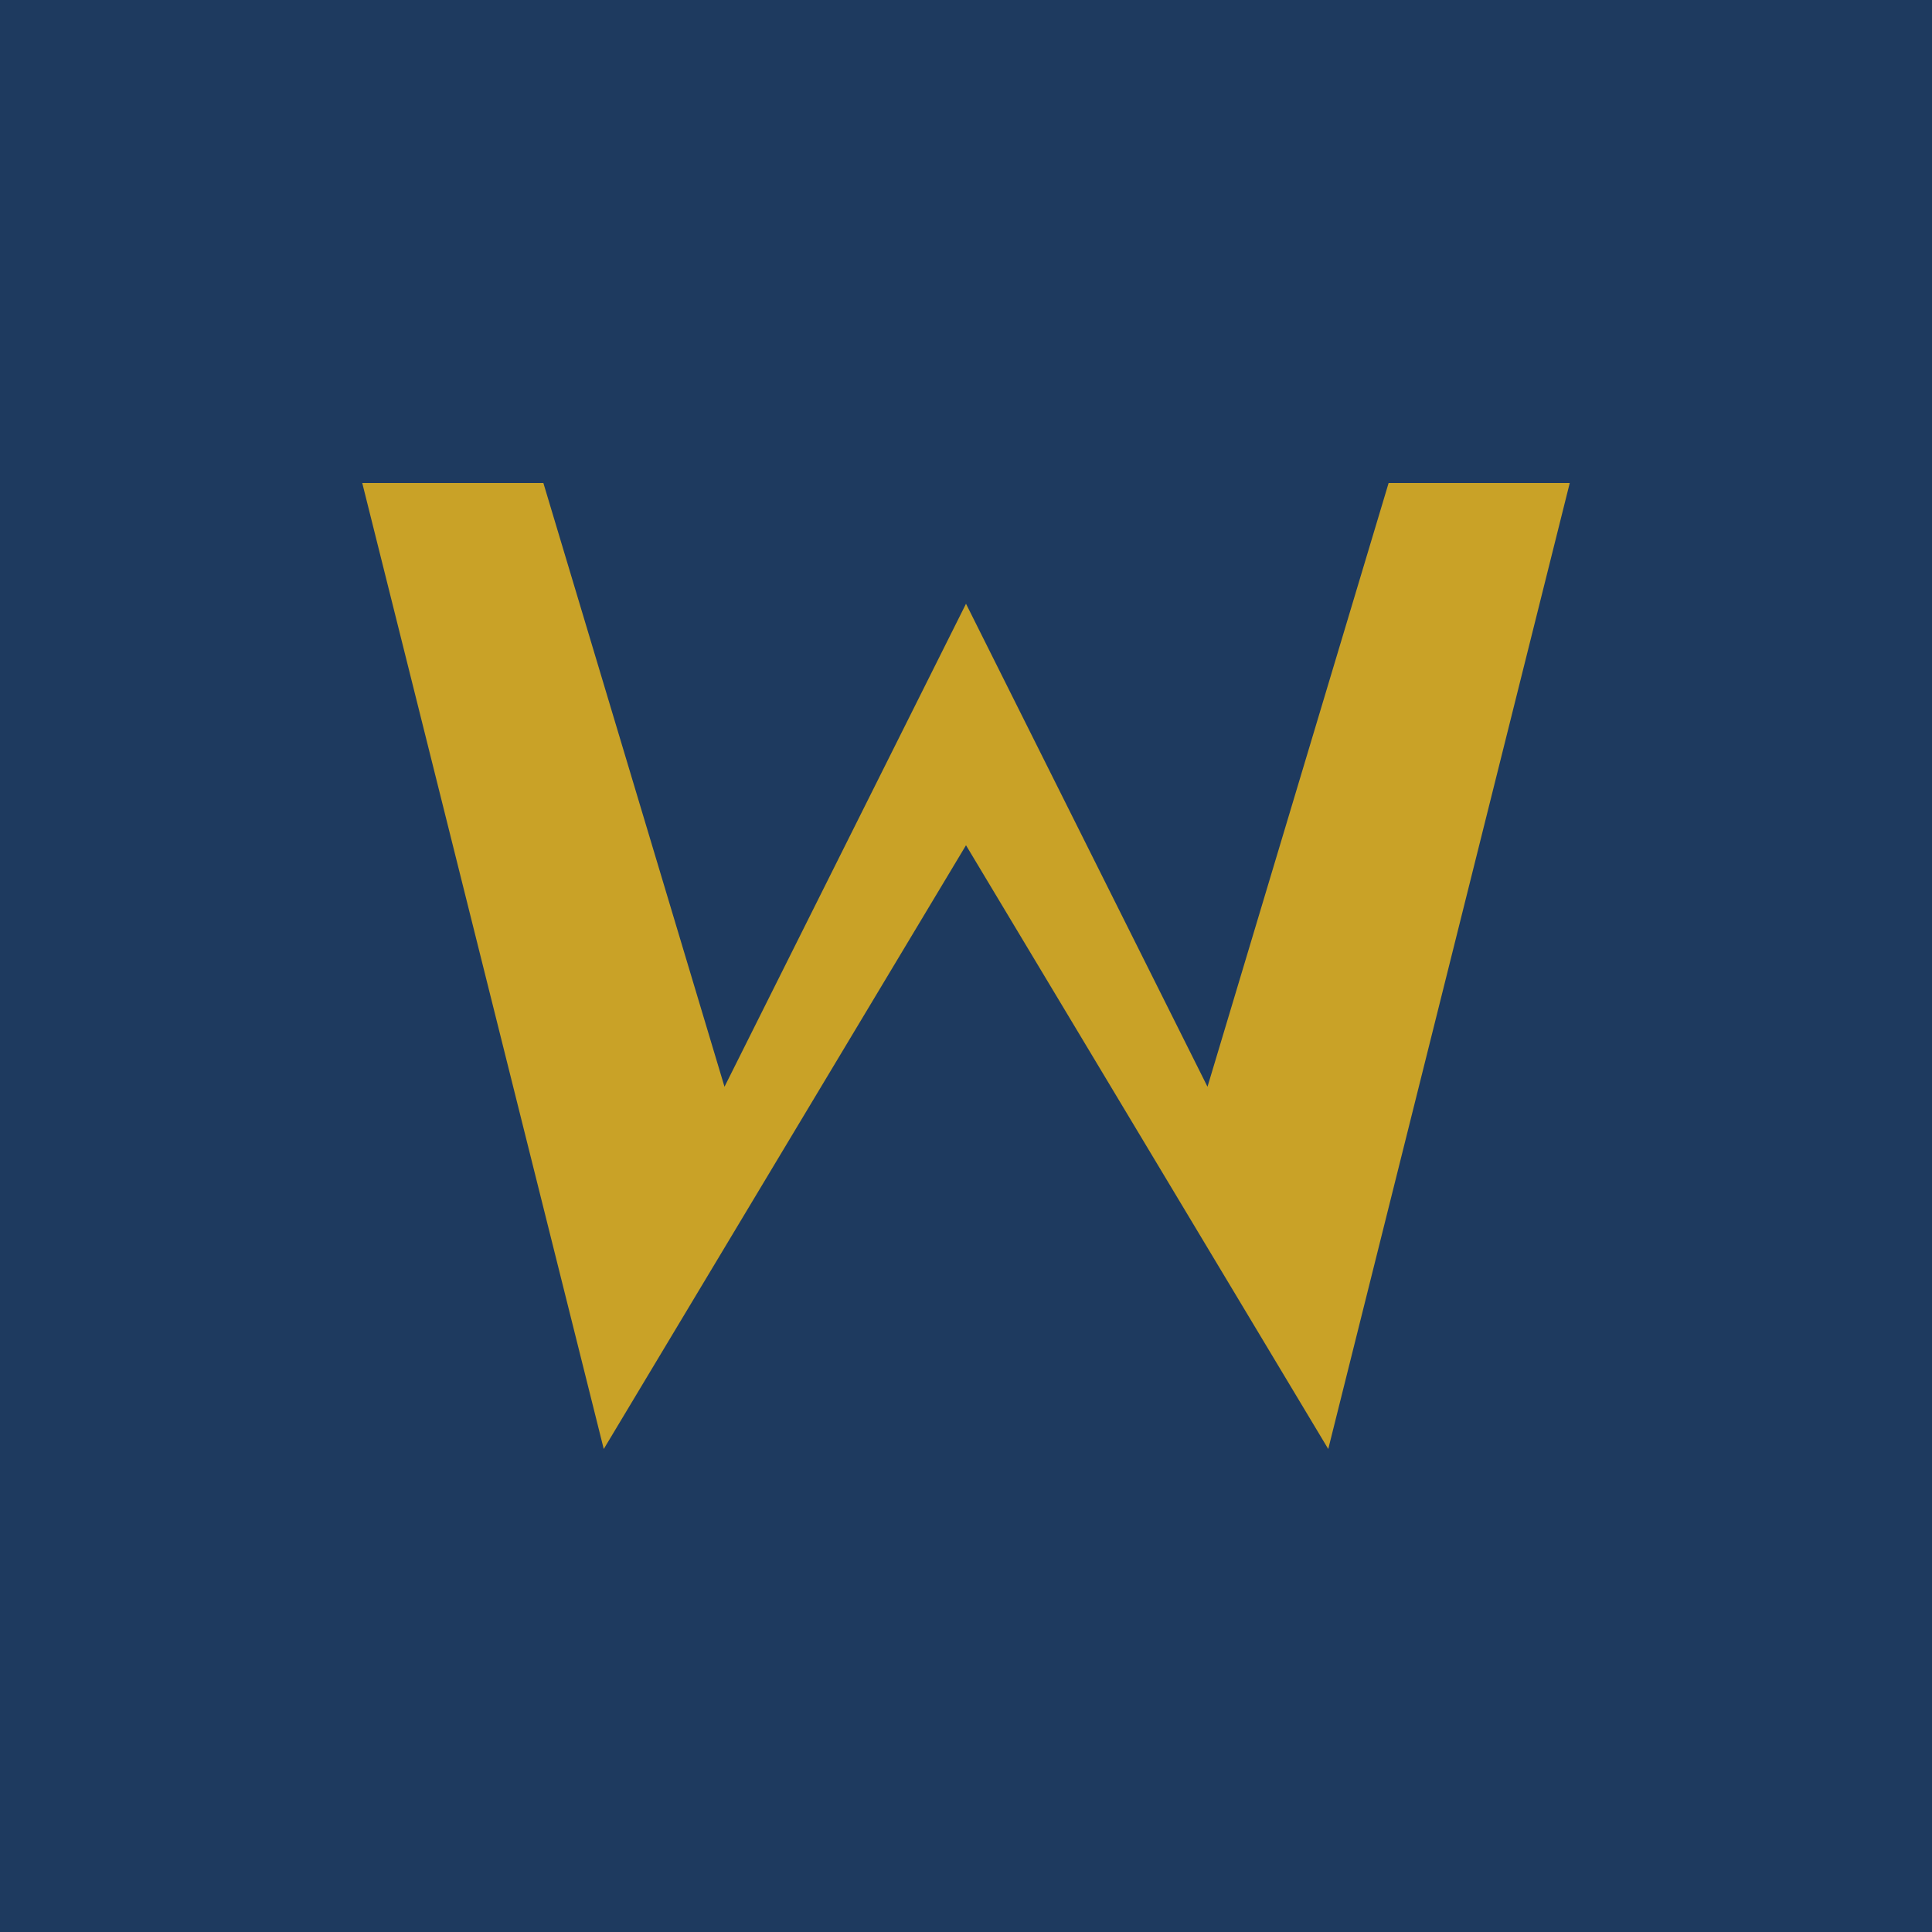 <svg xmlns="http://www.w3.org/2000/svg" viewBox="0 0 32 32">
  <rect width="32" height="32" fill="#1e3a5f"/>
  <path d="M6 8 L10 24 L16 14 L22 24 L26 8 L23 8 L20 18 L16 10 L12 18 L9 8 Z" fill="#c9a227"/>
</svg>
